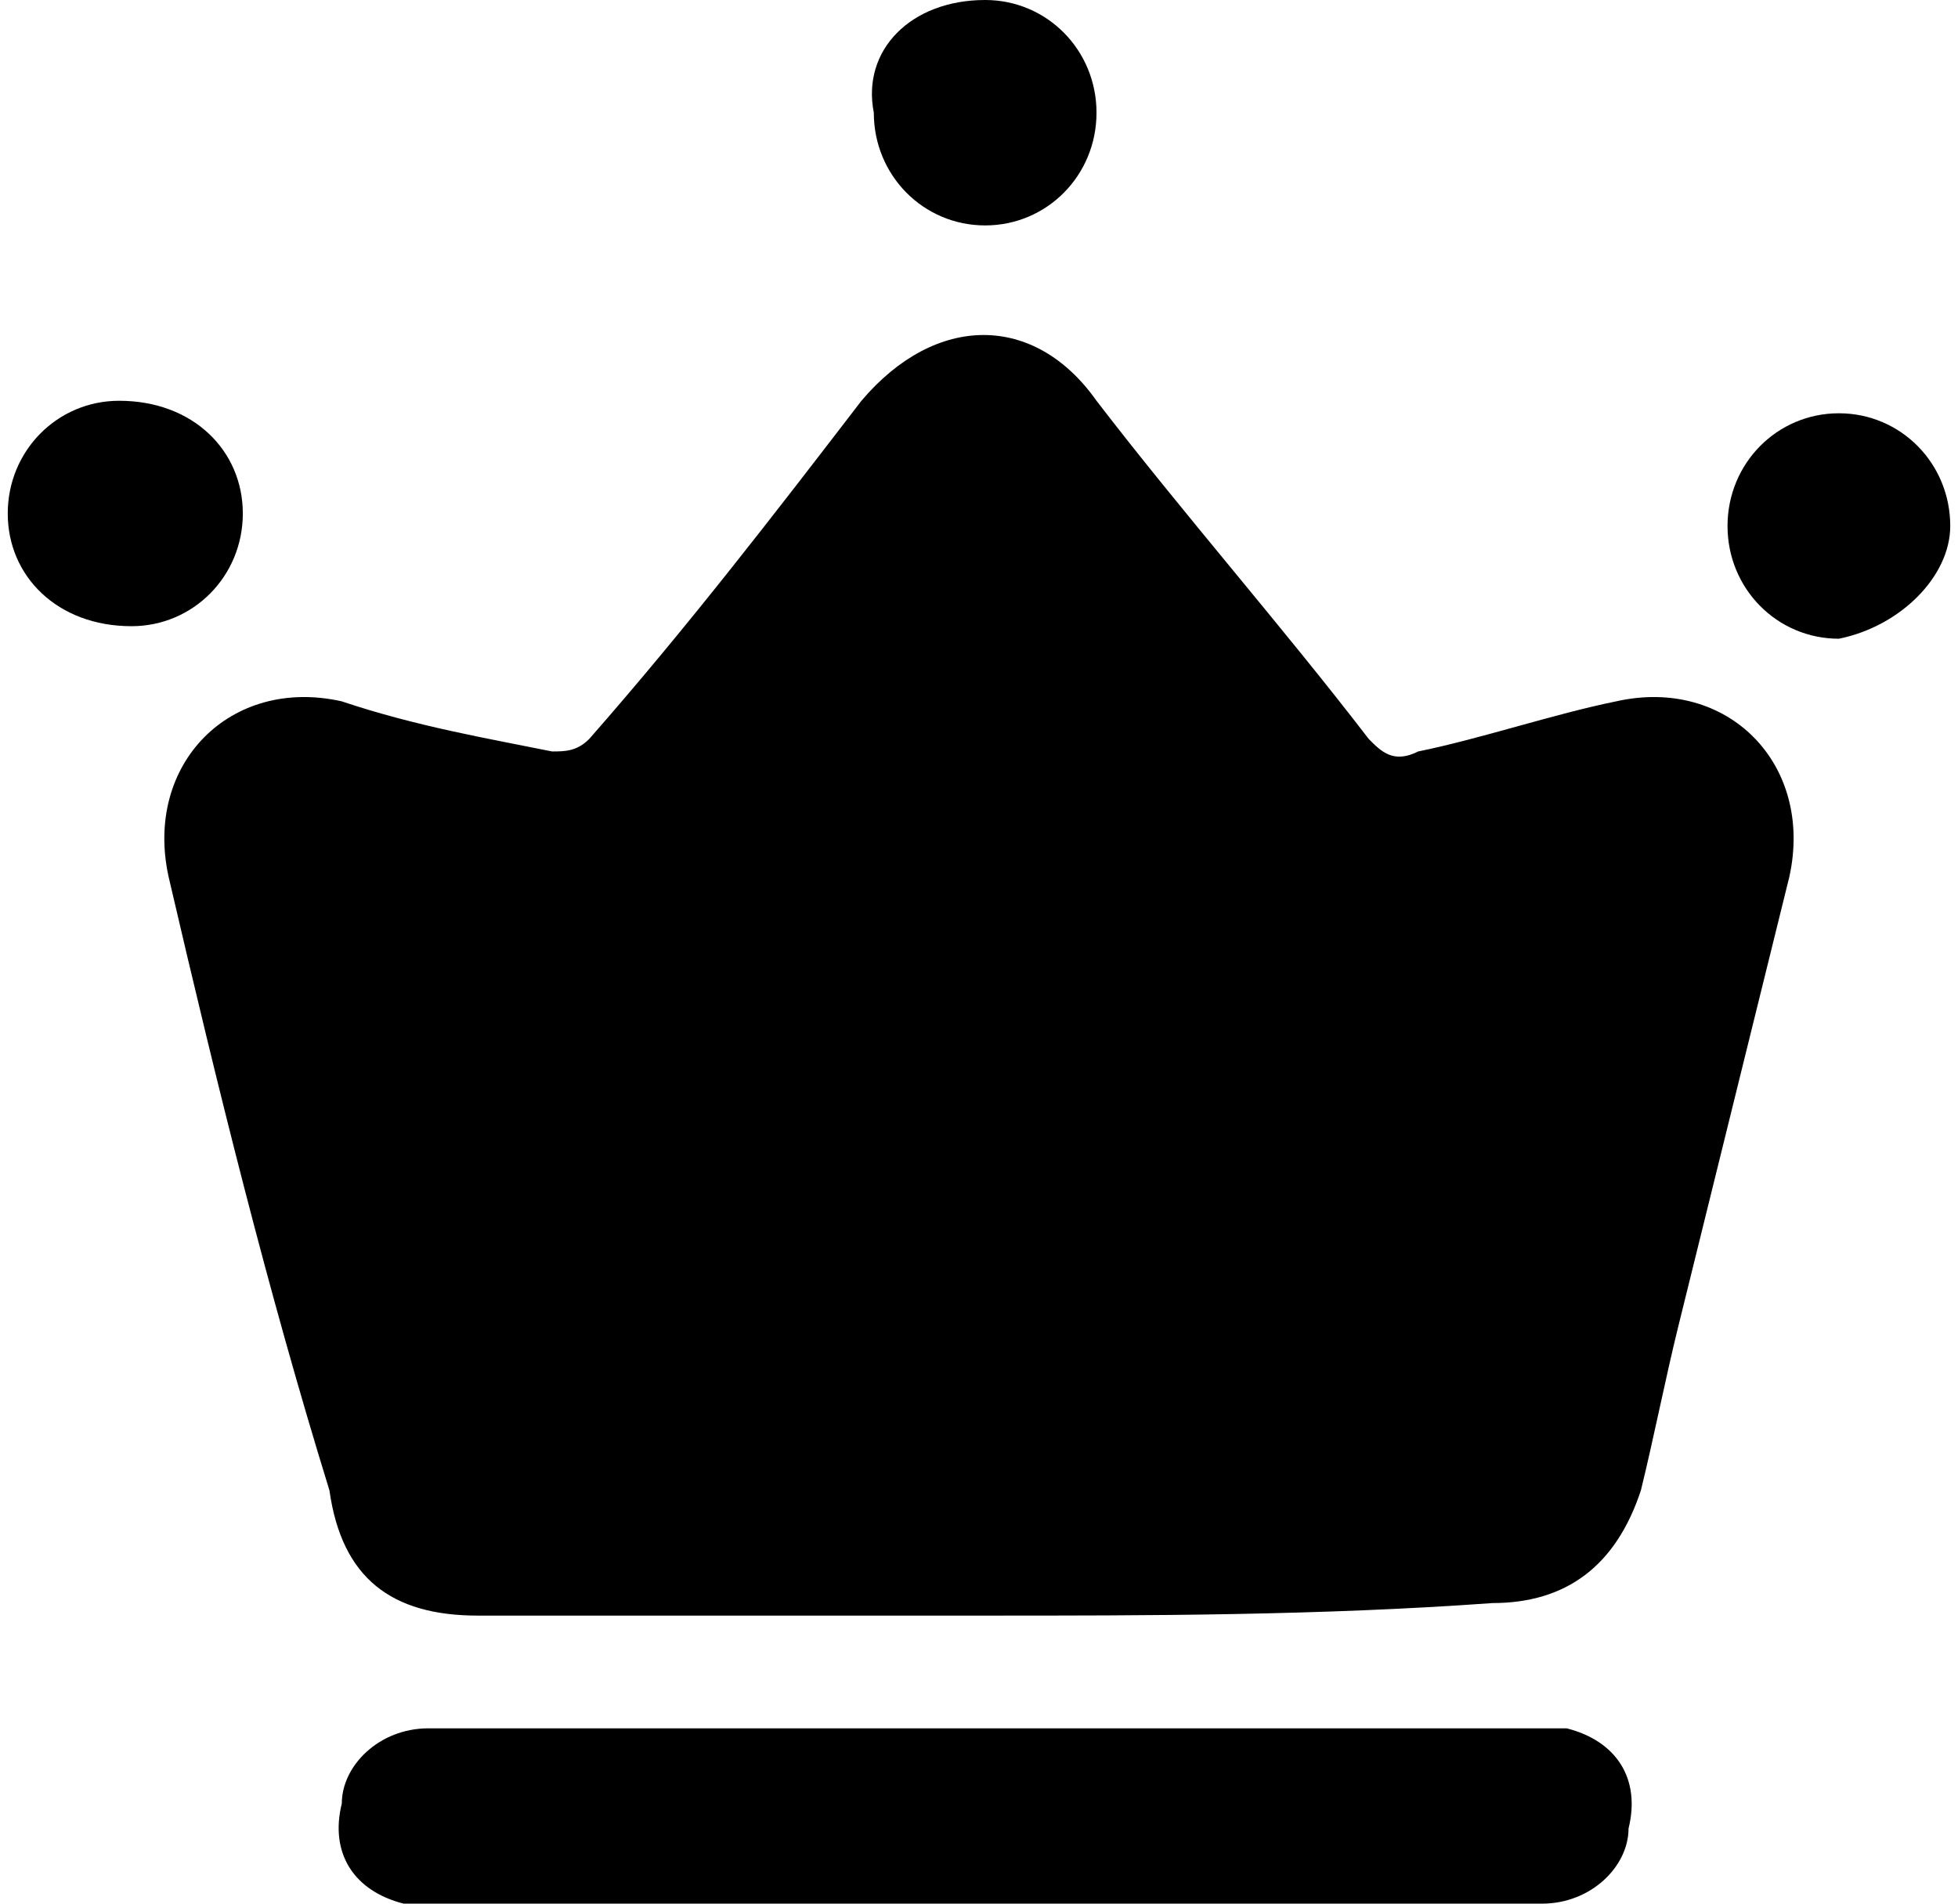 <svg width="72" height="70" viewBox="0 0 72 70" fill="none" xmlns="http://www.w3.org/2000/svg">
<path d="M36.227 59.408C29.857 59.408 23.943 59.408 17.573 59.408C14.389 59.408 12.569 58.026 12.114 54.803C9.839 47.434 8.019 40.066 6.199 32.237C5.289 28.092 8.474 24.868 12.569 25.79C15.299 26.71 18.028 27.171 20.303 27.632C20.758 27.632 21.213 27.632 21.668 27.171C25.308 23.026 28.492 18.882 31.677 14.737C34.407 11.513 38.046 11.513 40.321 14.737C43.506 18.882 47.146 23.026 50.33 27.171C50.785 27.632 51.24 28.092 52.15 27.632C54.425 27.171 57.155 26.25 59.429 25.79C63.524 24.868 66.709 28.092 65.799 32.237C64.434 37.763 63.069 43.289 61.704 48.816C61.249 50.658 60.794 52.961 60.339 54.803C59.429 57.566 57.61 58.947 54.88 58.947C48.511 59.408 42.141 59.408 36.227 59.408Z" fill="black"/>
<path d="M36.227 70C29.402 70 23.033 70 16.209 70C15.754 70 15.299 70 14.844 70C13.024 69.54 12.114 68.158 12.569 66.316C12.569 64.934 13.934 63.553 15.754 63.553C16.209 63.553 16.209 63.553 16.664 63.553C29.858 63.553 43.051 63.553 56.245 63.553C56.7 63.553 57.155 63.553 57.61 63.553C59.43 64.013 60.34 65.395 59.885 67.237C59.885 68.618 58.52 70 56.7 70C53.515 70 49.876 70 46.691 70C43.051 70 39.412 70 36.227 70Z" fill="black"/>
<path d="M40.321 4.145C40.321 6.447 38.502 8.289 36.227 8.289C33.952 8.289 32.132 6.447 32.132 4.145C31.677 1.842 33.497 0 36.227 0C38.502 0 40.321 1.842 40.321 4.145Z" fill="black"/>
<path d="M8.929 18.882C8.929 21.184 7.11 23.026 4.835 23.026C2.105 23.026 0.285 21.184 0.285 18.882C0.285 16.579 2.105 14.737 4.38 14.737C7.11 14.737 8.929 16.579 8.929 18.882Z" fill="black"/>
<path d="M67.62 23.487C65.345 23.487 63.525 21.645 63.525 19.342C63.525 17.04 65.345 15.197 67.62 15.197C69.895 15.197 71.715 17.04 71.715 19.342C71.715 21.184 69.895 23.026 67.62 23.487Z" fill="black"/>
</svg>
